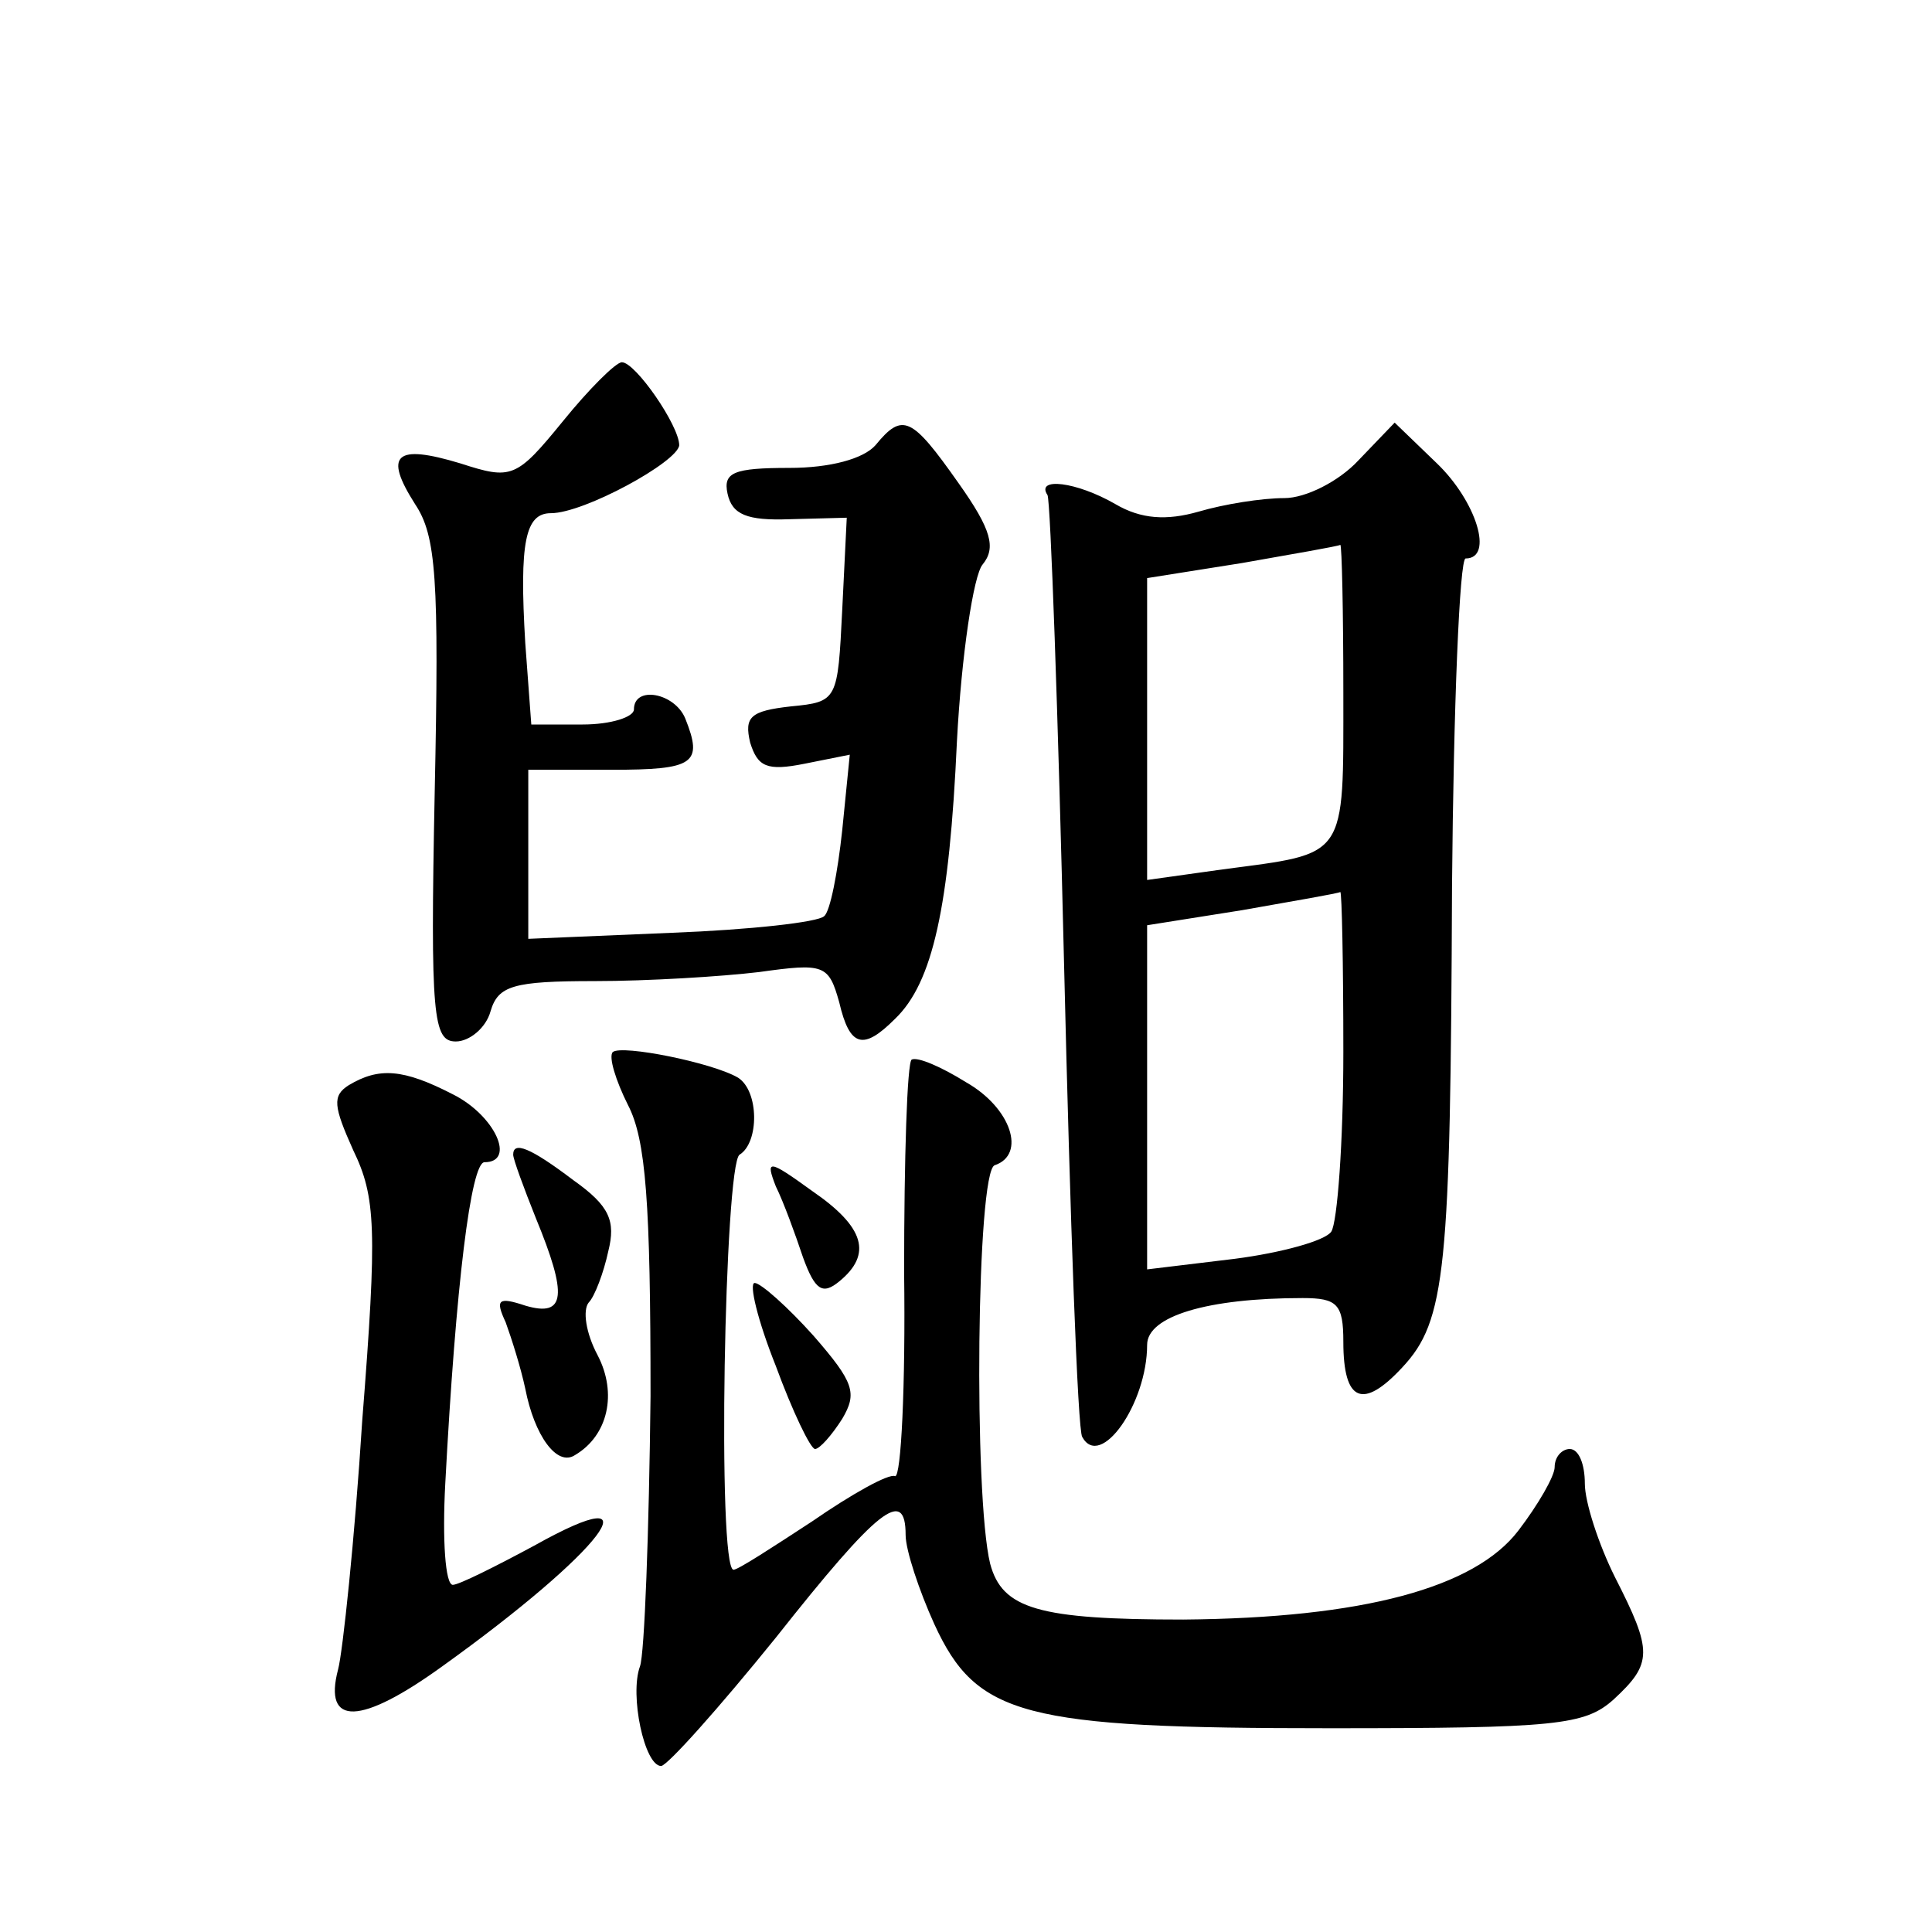 <?xml version="1.0" standalone="no"?>
<!DOCTYPE svg PUBLIC "-//W3C//DTD SVG 20010904//EN"
 "http://www.w3.org/TR/2001/REC-SVG-20010904/DTD/svg10.dtd">
<svg version="1.0" xmlns="http://www.w3.org/2000/svg"
 width="128pt" height="128pt" viewBox="0 0 128 128"
 preserveAspectRatio="xMidYMid meet">
<g transform="translate(0,128) scale(0.1,-0.1)"
fill="#0" stroke="none">
<path d="M373 1001 c-31 -38 -34 -39 -68 -28 -43 13 -51 6 -30 -27 14 -21 16 -49
13 -191 -3 -149 -1 -165 14 -165 9 0 20 9 23 20 5 17 15 20 69 20 35 0 84 3 109
6 43 6 46 5 53 -20 7 -30 16 -32 37 -11 25 24 36 74 41 184 3 57 11 110 17 117
9 11 6 23 -16 54 -31 44 -37 47 -55 25 -8 -9 -30 -15 -57 -15 -37 0 -44 -3 -41
-17 3 -14 13 -18 41 -17 l38 1 -3 -61 c-3 -60 -3 -61 -34 -64 -27 -3 -31 -7 -27
-24 5 -16 11 -19 36 -14 l30 6 -5 -50 c-3 -28 -8 -54 -12 -57 -4 -4 -49 -9 -101
-11 l-95 -4 0 56 0 56 55 0 c55 0 61 4 49 34 -7 17 -34 22 -34 6 0 -5 -15 -10 -34
-10 l-34 0 -4 54 c-4 67 0 86 17 86 22 0 84 34 85 45 0 13 -29 55 -38 55 -4 0 -22
-18 -39 -39z M900 975 c-13 -14 -35 -25 -49 -25 -15 0 -40 -4 -57 -9 -21 -6 -38
-5 -55 5 -26 15 -53 18 -45 6 2 -4 7 -144 11 -312 4 -168 9 -308 12 -312 12 -22
43 22 43 61 0 19 40 31 103 31 23 0 27 -4 27 -29 0 -40 13 -45 39 -17 29 31 32
64 33 319 1 119 5 217 9 217 19 0 7 38 -19 63 l-28 27 -24 -25z m-10 -154 c0 -111
3 -106 -80 -117 l-50 -7 0 100 0 100 63 10 c34 6 63 11 65 12 1 0 2 -44 2 -98z
m0 -238 c0 -60 -4 -113 -8 -119 -4 -6 -33 -14 -64 -18 l-58 -7 0 114 0 114 63 10
c34 6 63 11 65 12 1 0 2 -47 2 -106z M406 583 c-3 -3 2 -19 10 -35 12 -23 15 -65
15 -193 -1 -90 -4 -171 -7 -179 -7 -19 3 -66 14 -66 4 0 38 38 76 85 68 86 86 100
86 68 0 -10 9 -37 19 -59 28 -61 59 -69 262 -69 150 0 169 2 188 19 26 24 26 32
1 81 -11 22 -20 50 -20 62 0 13 -4 23 -10 23 -5 0 -10 -5 -10 -12 0 -6 -11 -25
-24 -42 -29 -38 -103 -58 -222 -59 -96 0 -120 7 -128 37 -11 45 -9 260 3 264 21
7 11 38 -19 55 -16 10 -32 17 -36 15 -3 -2 -5 -65 -5 -141 1 -75 -2 -136 -6 -135
-4 2 -29 -12 -55 -30 -26 -17 -49 -32 -52 -32 -11 0 -6 269 4 275 13 8 13 42 -1
51 -17 10 -77 22 -83 17z M231 561 c-11 -7 -10 -14 3 -43 15 -31 16 -52 6 -179
-5 -79 -13 -154 -16 -165 -10 -38 15 -37 69 2 106 76 145 127 61 80 -26 -14 -50
-26 -54 -26 -5 0 -7 30 -5 67 7 132 17 213 26 213 21 0 7 31 -21 45 -33 17 -49
18 -69 6z M340 515 c0 -3 7 -22 15 -42 21 -51 20 -66 -7 -58 -18 6 -20 4 -13 -11
4 -11 10 -30 13 -44 6 -31 21 -52 33 -44 22 13 28 41 15 66 -8 15 -10 30 -6 35
4 4 10 20 13 34 5 20 1 30 -23 47 -29 22 -40 26 -40 17z M514 494 c5 -10 13 -32
18 -47 8 -22 13 -25 24 -16 22 18 17 36 -18 60 -29 21 -31 21 -24 3z M514 375 c11
-30 23 -55 26 -55 3 0 11 9 18 20 10 17 8 24 -19 55 -17 19 -35 35 -39 35 -4 0
2 -25 14 -55z"/>
</g>
</svg>
